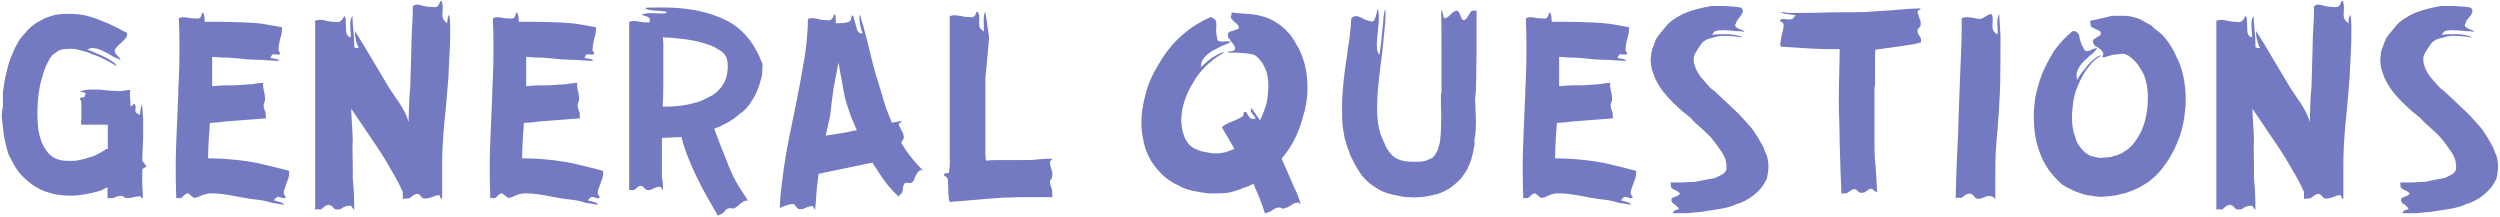 <?xml version="1.0" encoding="UTF-8"?> <svg xmlns="http://www.w3.org/2000/svg" width="1131" height="98" viewBox="0 0 1131 98" fill="none"> <path d="M64.37 83.71C64.543 86.31 64.63 88.303 64.63 89.69C64.37 89.69 64.11 89.517 63.85 89.17C63.676 88.91 63.416 88.78 63.07 88.78C62.376 88.78 60.99 89.04 58.91 89.56H56.83C56.483 89.387 56.136 89.17 55.79 88.91C55.53 88.737 55.27 88.65 55.01 88.65H54.36C53.753 88.65 53.146 88.78 52.54 89.04C52.02 89.3 51.63 89.473 51.37 89.56L48.64 89.69V84.75C48.12 84.923 47.556 85.183 46.95 85.53C46.343 85.877 45.78 86.137 45.26 86.31C44.48 86.483 43.526 86.743 42.4 87.09C41.36 87.35 40.103 87.61 38.63 87.87C36.203 88.303 33.863 88.52 31.61 88.52C29.183 88.52 26.713 88.26 24.2 87.74C23.42 87.48 22.25 87.133 20.69 86.7C19.216 86.18 17.916 85.573 16.79 84.88C15.23 84.1 13.366 82.713 11.2 80.72C10.16 79.767 9.206 78.727 8.34 77.6C7.56 76.473 7.04 75.737 6.78 75.39C5.046 72.183 4.05 70.277 3.79 69.67C3.53 68.977 3.01 66.983 2.23 63.69C1.796 61.697 1.406 58.88 1.06 55.24L0.8 52.51C0.8 51.037 0.973 49.65 1.32 48.35V41.72C1.84 37.647 2.36 34.787 2.88 33.14C3.486 29.847 4.44 26.813 5.74 24.04C6.433 22.22 7.17 20.747 7.95 19.62C8.47 18.32 9.51 16.89 11.07 15.33C12.196 13.857 13.496 12.557 14.97 11.43C15.75 10.737 16.703 10.13 17.83 9.61C18.956 9.003 19.736 8.57 20.17 8.31C22.423 7.443 24.2 6.88 25.5 6.62C27.32 6.36 29.14 6.23 30.96 6.23C34.6 6.23 37.85 6.663 40.71 7.53C42.79 8.137 45.65 9.22 49.29 10.78C50.676 11.387 53.363 12.73 57.35 14.81C57.436 14.897 57.48 15.2 57.48 15.72C57.48 16.24 57.306 16.717 56.96 17.15C56.613 17.583 56.223 18.017 55.79 18.45C55.443 18.797 54.966 19.23 54.36 19.75C53.753 20.27 53.32 20.703 53.06 21.05C52.886 21.31 52.67 21.57 52.41 21.83C52.236 22.003 52.106 22.177 52.02 22.35C51.933 22.437 51.89 22.697 51.89 23.13C51.89 23.39 52.063 23.823 52.41 24.43C53.363 25.383 53.97 26.033 54.23 26.38C54.403 26.553 54.49 26.813 54.49 27.16L53.32 26.51C52.366 26.25 50.763 25.427 48.51 24.04C46.603 23 45 22.307 43.7 21.96L41.88 21.7L40.97 21.83L39.41 22.35C40.363 22.697 41.62 23.217 43.18 23.91L46.17 25.21C50.503 27.29 52.67 28.85 52.67 29.89C49.636 27.983 46.646 26.423 43.7 25.21C43.006 24.95 42.27 24.69 41.49 24.43C40.796 24.083 40.06 23.78 39.28 23.52L34.73 22.35C34.21 22.177 33.56 22.09 32.78 22.09C32 22.09 31.523 22.09 31.35 22.09C30.136 22.09 29.313 22.133 28.88 22.22C28.1 22.307 27.32 22.523 26.54 22.87L24.72 24.17C23.94 24.69 23.376 25.253 23.03 25.86C22.683 26.207 22.38 26.683 22.12 27.29C21.86 27.81 21.643 28.2 21.47 28.46C20.603 30.107 19.823 32.187 19.13 34.7C18.436 36.867 17.873 39.51 17.44 42.63C17.266 43.93 17.136 45.447 17.05 47.18C16.963 48.913 16.92 50.127 16.92 50.82C16.92 53.593 17.05 56.15 17.31 58.49C17.743 61.09 18.393 63.343 19.26 65.25C20.126 67.07 21.166 68.587 22.38 69.8C23.766 71.1 25.24 71.923 26.8 72.27C27.926 72.617 29.443 72.79 31.35 72.79H33.17C35.423 72.617 37.633 72.14 39.8 71.36C41.013 71.1 42.183 70.71 43.31 70.19C44.436 69.583 45.39 69.063 46.17 68.63C46.95 68.11 47.556 67.72 47.99 67.46L48.77 67.33V56.41H36.81C36.723 56.237 36.68 55.847 36.68 55.24C36.68 54.547 36.723 54.113 36.81 53.94V47.18C36.81 46.4 36.766 45.88 36.68 45.62C36.593 45.447 36.463 45.317 36.29 45.23C36.203 45.057 36.16 44.883 36.16 44.71C36.16 44.623 36.246 44.493 36.42 44.32C36.593 44.147 36.766 44.06 36.94 44.06H37.59C37.85 44.06 38.023 44.017 38.11 43.93C38.283 43.757 38.413 43.453 38.5 43.02C38.586 42.5 38.673 42.153 38.76 41.98C38.326 41.98 37.85 41.893 37.33 41.72C36.81 41.46 36.42 41.287 36.16 41.2C36.593 41.2 37.113 41.113 37.72 40.94C38.413 40.767 39.02 40.637 39.54 40.55H44.74C45.52 40.55 46.473 40.637 47.6 40.81C48.726 40.897 49.68 40.983 50.46 41.07L53.97 41.2C54.75 41.2 55.313 41.157 55.66 41.07C56.266 40.983 56.83 40.897 57.35 40.81C57.956 40.723 58.563 40.68 59.17 40.68C58.91 40.68 58.78 41.2 58.78 42.24C58.78 43.367 58.823 44.277 58.91 44.97C58.996 45.663 59.04 46.14 59.04 46.4V48.09L59.82 47.83C59.993 47.657 60.123 47.483 60.21 47.31C60.296 47.05 60.426 46.92 60.6 46.92C60.686 46.92 60.86 47.05 61.12 47.31C61.293 47.83 61.38 48.177 61.38 48.35L61.25 49.91C61.25 50.083 61.25 50.213 61.25 50.3C61.336 50.387 61.38 50.473 61.38 50.56C61.553 50.907 61.856 51.21 62.29 51.47C62.723 51.643 63.07 51.817 63.33 51.99C63.33 50.863 63.46 49.823 63.72 48.87C63.98 47.83 64.153 47.18 64.24 46.92L64.76 53.55V61.48C64.76 62.867 64.673 65.033 64.5 67.98L64.37 72.27C64.37 72.79 64.413 73.05 64.5 73.05C64.933 73.31 65.236 73.657 65.41 74.09C65.496 74.263 65.626 74.48 65.8 74.74C65.973 75 66.19 75.13 66.45 75.13L64.37 76.56V83.71ZM126.015 76.04C128.442 76.647 130.045 77.08 130.825 77.34V77.86C130.825 79.073 130.652 80.157 130.305 81.11C130.132 81.63 129.915 82.193 129.655 82.8C129.395 83.407 129.135 84.143 128.875 85.01C128.788 85.27 128.658 85.617 128.485 86.05C128.398 86.483 128.355 86.917 128.355 87.35L128.485 88C128.572 88.173 128.702 88.347 128.875 88.52C129.135 88.78 129.265 88.997 129.265 89.17C129.265 89.343 129.092 89.473 128.745 89.56C128.658 89.647 128.485 89.69 128.225 89.69C127.965 89.69 127.532 89.56 126.925 89.3C126.405 89.127 125.972 89.04 125.625 89.04C125.278 89.213 124.932 89.473 124.585 89.82C124.325 90.167 124.065 90.427 123.805 90.6C124.325 90.773 124.975 90.947 125.755 91.12C126.622 91.38 127.272 91.597 127.705 91.77C128.138 92.03 128.355 92.333 128.355 92.68C127.748 92.507 126.838 92.333 125.625 92.16C124.065 91.987 122.895 91.77 122.115 91.51C121.075 91.163 119.818 90.86 118.345 90.6C116.958 90.427 115.962 90.297 115.355 90.21L112.365 89.82L106.515 88.78C104.522 88.347 102.702 88.043 101.055 87.87C99.408 87.61 97.675 87.48 95.855 87.48H94.685L93.385 87.74L92.345 88C91.825 88.173 91.262 88.39 90.655 88.65C90.135 88.997 89.745 89.17 89.485 89.17C88.705 89.43 88.272 89.56 88.185 89.56L87.405 89.3L85.195 87.48C84.588 87.48 83.982 87.74 83.375 88.26C82.768 88.867 82.378 89.257 82.205 89.43L81.425 89.69L80.385 89.56C80.038 89.56 79.822 89.603 79.735 89.69C79.562 83.45 79.475 78.77 79.475 75.65C79.475 73.05 79.562 69.237 79.735 64.21L80.645 42.63C80.645 41.157 80.732 38.86 80.905 35.74C81.078 31.233 81.165 27.853 81.165 25.6V18.45C81.165 16.37 81.078 12.99 80.905 8.31C81.512 7.963 82.292 7.79 83.245 7.79L84.415 7.92C84.848 8.007 85.325 8.093 85.845 8.18C86.365 8.267 86.928 8.31 87.535 8.31H88.055L89.485 8.44C90.005 8.44 90.438 8.18 90.785 7.66C90.958 7.487 91.088 7.14 91.175 6.62C91.348 6.013 91.522 5.71 91.695 5.71C91.955 5.71 92.128 5.97 92.215 6.49C92.475 7.097 92.605 8.223 92.605 9.87H100.015C102.268 9.87 105.735 9.957 110.415 10.13C114.315 10.303 117.132 10.52 118.865 10.78C123.978 11.647 126.882 12.167 127.575 12.34V12.99C127.575 14.03 127.445 15.07 127.185 16.11C127.012 16.717 126.838 17.323 126.665 17.93C126.578 18.537 126.448 19.187 126.275 19.88C126.102 21.093 126.015 21.83 126.015 22.09C126.015 22.61 126.058 22.957 126.145 23.13C126.232 23.303 126.362 23.477 126.535 23.65C126.708 23.823 126.795 23.997 126.795 24.17C126.795 24.257 126.665 24.387 126.405 24.56C126.318 24.647 126.058 24.69 125.625 24.69L123.675 24.56C123.242 24.647 122.938 24.907 122.765 25.34C122.592 25.773 122.462 26.077 122.375 26.25C122.895 26.337 123.458 26.423 124.065 26.51C124.758 26.597 125.278 26.727 125.625 26.9C125.972 26.987 126.188 27.203 126.275 27.55L120.945 27.29C119.645 27.117 117.738 27.03 115.225 27.03C114.618 26.943 113.665 26.9 112.365 26.9C111.672 26.813 109.982 26.64 107.295 26.38C104.695 26.12 102.095 25.99 99.495 25.99C97.935 25.817 96.765 25.73 95.985 25.73V38.99L97.805 38.86C99.365 38.687 101.012 38.6 102.745 38.6C104.565 38.6 105.735 38.6 106.255 38.6L114.185 38.08C115.398 37.82 117.132 37.603 119.385 37.43C119.125 37.43 118.995 37.777 118.995 38.47C118.995 39.163 119.125 40.03 119.385 41.07C119.645 42.11 119.775 42.76 119.775 43.02C119.862 43.367 119.905 43.93 119.905 44.71V45.36C119.818 45.707 119.688 46.097 119.515 46.53C119.342 46.877 119.255 47.267 119.255 47.7C119.255 48.307 119.385 48.957 119.645 49.65C119.905 50.343 120.078 50.777 120.165 50.95L120.295 53.55L101.575 54.98C100.188 55.24 97.978 55.457 94.945 55.63L94.815 57.97C94.382 62.997 94.165 67.547 94.165 71.62C95.985 71.62 98.542 71.707 101.835 71.88L104.825 72.14C107.078 72.313 109.288 72.573 111.455 72.92C114.575 73.353 117.825 74.003 121.205 74.87L126.015 76.04ZM202.241 10.65C202.501 8.137 202.761 6.88 203.021 6.88C203.454 6.88 203.671 9.263 203.671 14.03C203.671 18.623 203.454 24.387 203.021 31.32L202.891 34.7L201.721 48.61L200.941 56.28C200.334 63.387 200.031 69.323 200.031 74.09V89.95C199.597 89.95 199.294 89.647 199.121 89.04C199.034 88.52 198.817 88.26 198.471 88.26C198.124 88.26 197.691 88.347 197.171 88.52C196.131 88.867 195.264 89.17 194.571 89.43C193.877 89.69 193.184 89.82 192.491 89.82C191.884 89.82 191.494 89.777 191.321 89.69C191.061 89.517 190.714 89.17 190.281 88.65C189.934 88.217 189.587 87.913 189.241 87.74H188.721C188.114 87.74 187.464 88 186.771 88.52C186.077 89.04 185.557 89.43 185.211 89.69L182.221 89.95V86.83C180.921 83.883 179.187 80.59 177.021 76.95C174.941 73.223 172.904 69.887 170.911 66.94L158.951 49.26C158.864 50.04 158.994 52.987 159.341 58.1L159.601 63.04C159.514 64.167 159.471 65.727 159.471 67.72L159.601 76.17V80.98C160.034 84.793 160.251 89.387 160.251 94.76C159.991 94.76 159.687 94.457 159.341 93.85C159.081 93.33 158.777 93.07 158.431 93.07C157.391 93.07 156.394 93.287 155.441 93.72C154.574 94.24 154.097 94.543 154.011 94.63C153.751 94.717 153.231 94.76 152.451 94.76C151.931 94.76 151.627 94.717 151.541 94.63C151.281 94.457 150.934 94.11 150.501 93.59C150.067 93.157 149.677 92.897 149.331 92.81L148.811 92.68C148.204 92.68 147.511 92.94 146.731 93.46C146.037 94.067 145.604 94.457 145.431 94.63C145.344 94.717 145.127 94.76 144.781 94.76L143.351 94.63C143.177 94.63 143.047 94.673 142.961 94.76C142.874 94.847 142.744 94.89 142.571 94.89V9.35C143.351 9.09 144.087 8.96 144.781 8.96C145.561 8.96 146.644 9.133 148.031 9.48C148.377 9.567 148.811 9.653 149.331 9.74C149.851 9.827 150.414 9.87 151.021 9.87L152.711 10C153.404 10 153.967 9.74 154.401 9.22C154.747 8.96 155.051 8.57 155.311 8.05C155.571 7.53 155.744 7.27 155.831 7.27C155.917 7.27 156.091 7.573 156.351 8.18L156.611 14.55C156.784 15.157 156.957 15.633 157.131 15.98C157.391 16.24 157.651 16.457 157.911 16.63C158.257 16.717 158.517 16.803 158.691 16.89C158.777 16.11 158.734 15.113 158.561 13.9C158.474 12.687 158.431 11.69 158.431 10.91C158.431 9.263 158.777 8.05 159.471 7.27C159.471 9.35 159.601 11.43 159.861 13.51C159.947 14.203 160.034 15.243 160.121 16.63C160.207 18.017 160.251 19.23 160.251 20.27V21.31C160.424 21.483 160.727 21.613 161.161 21.7C161.681 21.7 162.071 21.743 162.331 21.83C161.117 19.317 160.511 16.76 160.511 14.16C160.164 13.12 165.191 21.397 175.591 38.99C175.764 39.337 176.761 40.853 178.581 43.54C180.227 45.793 181.527 47.83 182.481 49.65C183.521 51.383 184.301 53.247 184.821 55.24C184.994 47.267 185.254 42.023 185.601 39.51L186.121 21.05C186.121 19.317 186.207 16.717 186.381 13.25C186.641 9.697 186.771 6.187 186.771 2.72C187.031 2.633 187.291 2.503 187.551 2.33C187.897 2.157 188.244 2.07 188.591 2.07L190.281 2.33L190.671 2.46C192.231 2.893 193.617 3.11 194.831 3.11L196.521 3.24C197.301 3.24 197.907 2.98 198.341 2.46C198.514 2.2 198.687 1.81 198.861 1.29C199.121 0.683 199.337 0.38 199.511 0.38C199.771 0.38 199.944 0.64 200.031 1.16C200.204 2.027 200.291 2.72 200.291 3.24L200.161 6.23C200.161 7.097 200.204 7.66 200.291 7.92C200.464 8.613 200.811 9.177 201.331 9.61C201.851 10.043 202.154 10.39 202.241 10.65ZM268.076 76.04C270.502 76.647 272.106 77.08 272.886 77.34V77.86C272.886 79.073 272.712 80.157 272.366 81.11C272.192 81.63 271.976 82.193 271.716 82.8C271.456 83.407 271.196 84.143 270.936 85.01C270.849 85.27 270.719 85.617 270.546 86.05C270.459 86.483 270.416 86.917 270.416 87.35L270.546 88C270.632 88.173 270.762 88.347 270.936 88.52C271.196 88.78 271.326 88.997 271.326 89.17C271.326 89.343 271.152 89.473 270.806 89.56C270.719 89.647 270.546 89.69 270.286 89.69C270.026 89.69 269.592 89.56 268.986 89.3C268.466 89.127 268.032 89.04 267.686 89.04C267.339 89.213 266.992 89.473 266.646 89.82C266.386 90.167 266.126 90.427 265.866 90.6C266.386 90.773 267.036 90.947 267.816 91.12C268.682 91.38 269.332 91.597 269.766 91.77C270.199 92.03 270.416 92.333 270.416 92.68C269.809 92.507 268.899 92.333 267.686 92.16C266.126 91.987 264.956 91.77 264.176 91.51C263.136 91.163 261.879 90.86 260.406 90.6C259.019 90.427 258.022 90.297 257.416 90.21L254.426 89.82L248.576 88.78C246.582 88.347 244.762 88.043 243.116 87.87C241.469 87.61 239.736 87.48 237.916 87.48H236.746L235.446 87.74L234.406 88C233.886 88.173 233.322 88.39 232.716 88.65C232.196 88.997 231.806 89.17 231.546 89.17C230.766 89.43 230.332 89.56 230.246 89.56L229.466 89.3L227.256 87.48C226.649 87.48 226.042 87.74 225.436 88.26C224.829 88.867 224.439 89.257 224.266 89.43L223.486 89.69L222.446 89.56C222.099 89.56 221.882 89.603 221.796 89.69C221.622 83.45 221.536 78.77 221.536 75.65C221.536 73.05 221.622 69.237 221.796 64.21L222.706 42.63C222.706 41.157 222.792 38.86 222.966 35.74C223.139 31.233 223.226 27.853 223.226 25.6V18.45C223.226 16.37 223.139 12.99 222.966 8.31C223.572 7.963 224.352 7.79 225.306 7.79L226.476 7.92C226.909 8.007 227.386 8.093 227.906 8.18C228.426 8.267 228.989 8.31 229.596 8.31H230.116L231.546 8.44C232.066 8.44 232.499 8.18 232.846 7.66C233.019 7.487 233.149 7.14 233.236 6.62C233.409 6.013 233.582 5.71 233.756 5.71C234.016 5.71 234.189 5.97 234.276 6.49C234.536 7.097 234.666 8.223 234.666 9.87H242.076C244.329 9.87 247.796 9.957 252.476 10.13C256.376 10.303 259.192 10.52 260.926 10.78C266.039 11.647 268.942 12.167 269.636 12.34V12.99C269.636 14.03 269.506 15.07 269.246 16.11C269.072 16.717 268.899 17.323 268.726 17.93C268.639 18.537 268.509 19.187 268.336 19.88C268.162 21.093 268.076 21.83 268.076 22.09C268.076 22.61 268.119 22.957 268.206 23.13C268.292 23.303 268.422 23.477 268.596 23.65C268.769 23.823 268.856 23.997 268.856 24.17C268.856 24.257 268.726 24.387 268.466 24.56C268.379 24.647 268.119 24.69 267.686 24.69L265.736 24.56C265.302 24.647 264.999 24.907 264.826 25.34C264.652 25.773 264.522 26.077 264.436 26.25C264.956 26.337 265.519 26.423 266.126 26.51C266.819 26.597 267.339 26.727 267.686 26.9C268.032 26.987 268.249 27.203 268.336 27.55L263.006 27.29C261.706 27.117 259.799 27.03 257.286 27.03C256.679 26.943 255.726 26.9 254.426 26.9C253.732 26.813 252.042 26.64 249.356 26.38C246.756 26.12 244.156 25.99 241.556 25.99C239.996 25.817 238.826 25.73 238.046 25.73V38.99L239.866 38.86C241.426 38.687 243.072 38.6 244.806 38.6C246.626 38.6 247.796 38.6 248.316 38.6L256.246 38.08C257.459 37.82 259.192 37.603 261.446 37.43C261.186 37.43 261.056 37.777 261.056 38.47C261.056 39.163 261.186 40.03 261.446 41.07C261.706 42.11 261.836 42.76 261.836 43.02C261.922 43.367 261.966 43.93 261.966 44.71V45.36C261.879 45.707 261.749 46.097 261.576 46.53C261.402 46.877 261.316 47.267 261.316 47.7C261.316 48.307 261.446 48.957 261.706 49.65C261.966 50.343 262.139 50.777 262.226 50.95L262.356 53.55L243.636 54.98C242.249 55.24 240.039 55.457 237.006 55.63L236.876 57.97C236.442 62.997 236.226 67.547 236.226 71.62C238.046 71.62 240.602 71.707 243.896 71.88L246.886 72.14C249.139 72.313 251.349 72.573 253.516 72.92C256.636 73.353 259.886 74.003 263.266 74.87L268.076 76.04ZM299.061 6.1C300.795 6.1 301.661 5.883 301.661 5.45C301.661 5.277 300.578 5.103 298.411 4.93C294.251 4.757 292.085 4.323 291.911 3.63C291.911 3.457 294.511 3.37 299.711 3.37C310.978 3.37 320.425 5.233 328.051 8.96C335.765 12.687 341.398 19.36 344.951 28.98V30.28C344.951 31.06 344.865 32.403 344.691 34.31L343.781 37.56L343.651 38.08C342.698 41.027 341.485 43.583 340.011 45.75C338.625 48.177 336.805 50.127 334.551 51.6C332.558 53.42 330.305 54.937 327.791 56.15C326.405 56.93 324.845 57.623 323.111 58.23C324.151 61.09 325.061 63.517 325.841 65.51L327.791 70.32L329.871 75.65C330.131 76.257 330.738 77.6 331.691 79.68C332.645 81.673 333.641 83.45 334.681 85.01L338.711 91.25C338.451 90.903 338.148 90.73 337.801 90.73C336.761 90.73 335.375 91.597 333.641 93.33C332.775 93.937 332.125 94.283 331.691 94.37C331.431 94.37 331.128 94.327 330.781 94.24C330.521 94.153 330.305 94.11 330.131 94.11L329.741 94.24C329.048 94.413 328.485 94.76 328.051 95.28C327.618 95.8 327.271 96.19 327.011 96.45C326.665 96.71 326.275 96.883 325.841 96.97C325.495 97.143 325.148 97.36 324.801 97.62C322.461 93.633 320.078 89.43 317.651 85.01C315.485 80.85 313.665 76.993 312.191 73.44C310.718 70.06 309.548 66.723 308.681 63.43L308.291 62L299.451 62.39V79.94C299.798 81.76 299.971 83.753 299.971 85.92C299.711 85.833 299.495 85.573 299.321 85.14C299.148 84.707 298.888 84.49 298.541 84.49C297.415 84.49 296.115 84.923 294.641 85.79C293.775 85.963 293.298 86.05 293.211 86.05C293.125 86.05 292.821 85.963 292.301 85.79C292.041 85.617 291.738 85.357 291.391 85.01C291.045 84.577 290.741 84.317 290.481 84.23L289.831 84.1C289.311 84.1 288.791 84.36 288.271 84.88C287.751 85.313 287.361 85.617 287.101 85.79L286.191 86.05L285.021 85.92C284.761 85.92 284.631 85.963 284.631 86.05V9.87C285.325 9.61 285.975 9.48 286.581 9.48C287.275 9.48 288.228 9.61 289.441 9.87C290.655 10.043 291.521 10.13 292.041 10.13H292.691C293.558 10.13 293.991 10.043 293.991 9.87V8.83C293.991 8.397 293.688 8.007 293.081 7.66C292.821 7.487 292.301 7.313 291.521 7.14C290.828 6.967 290.481 6.793 290.481 6.62C290.481 6.447 290.871 6.317 291.651 6.23C292.171 6.057 292.908 5.97 293.861 5.97C294.901 5.97 295.595 5.97 295.941 5.97C296.375 6.057 297.111 6.1 298.151 6.1H299.061ZM329.221 29.63C329.221 28.503 329.091 27.507 328.831 26.64C328.571 25.687 328.095 24.863 327.401 24.17C326.795 23.477 325.885 22.827 324.671 22.22C323.631 21.44 322.288 20.79 320.641 20.27C318.908 19.663 317.348 19.187 315.961 18.84C312.581 18.06 309.028 17.54 305.301 17.28C304.435 17.107 303.438 17.02 302.311 17.02C301.271 16.933 300.448 16.89 299.841 16.89L300.101 19.36V37.3C300.101 39.9 300.015 43.54 299.841 48.22H301.531C304.045 48.22 306.731 48.003 309.591 47.57C311.411 47.31 313.751 46.747 316.611 45.88C317.998 45.273 319.948 44.32 322.461 43.02C325.321 41.027 327.271 38.6 328.311 35.74L328.571 34.96L328.701 34.31L328.831 33.92C328.831 33.573 328.875 33.357 328.961 33.27C329.135 32.057 329.221 31.233 329.221 30.8V29.63ZM410.5 68.89C412.493 71.663 414.92 74.48 417.78 77.34C417.433 77.08 417.13 76.95 416.87 76.95C416.523 76.95 416.306 76.993 416.22 77.08C415.96 77.167 415.57 77.513 415.05 78.12C414.443 79.16 414.096 79.81 414.01 80.07C413.75 80.417 413.62 80.807 413.62 81.24C413.533 81.327 413.316 81.63 412.97 82.15C412.71 82.583 412.233 82.8 411.54 82.8L410.11 82.67C409.763 82.67 409.546 82.713 409.46 82.8C409.026 83.233 408.723 83.797 408.55 84.49C408.376 85.703 408.29 86.44 408.29 86.7C408.116 87.22 407.77 87.653 407.25 88C407.163 88.087 406.946 88.39 406.6 88.91C403.306 86.05 400.316 82.453 397.63 78.12L394.64 73.57L370.33 78.64L369.94 81.76C369.68 83.667 369.506 85.357 369.42 86.83C369.333 88.217 369.246 89.387 369.16 90.34L368.77 94.89C368.51 94.717 368.293 94.37 368.12 93.85C367.946 93.417 367.686 93.2 367.34 93.2L366.43 93.33C365.65 93.59 365 93.807 364.48 93.98C363.96 94.24 363.57 94.413 363.31 94.5C363.136 94.587 362.703 94.63 362.01 94.63C361.663 94.63 361.316 94.543 360.97 94.37C360.623 94.11 360.276 93.72 359.93 93.2C359.67 92.767 359.453 92.507 359.28 92.42L358.63 92.29C357.936 92.29 356.81 92.55 355.25 93.07C353.776 93.59 352.953 93.98 352.78 94.24C352.866 90.253 353.3 85.573 354.08 80.2L354.47 77.08C355.076 72.833 355.64 69.367 356.16 66.68C356.68 63.733 357.546 59.4 358.76 53.68L360.71 44.06L360.97 42.5C361.316 40.68 361.62 39.163 361.88 37.95L363.96 26.25C364.913 20.097 365.433 14.203 365.52 8.57C366.213 8.31 366.863 8.18 367.47 8.18C367.556 8.18 368.206 8.267 369.42 8.44C370.98 8.873 372.236 9.09 373.19 9.09L374.88 9.22C375.4 9.22 375.876 9.003 376.31 8.57C376.57 8.397 376.786 8.007 376.96 7.4C377.22 6.793 377.393 6.49 377.48 6.49C377.74 6.49 377.913 6.75 378 7.27C378.086 7.963 378.13 9.047 378.13 10.52L381.9 10.39C382.246 10.303 382.636 10.217 383.07 10.13C383.503 10.043 383.85 9.957 384.11 9.87C384.456 9.697 384.716 9.393 384.89 8.96C384.976 8.787 385.063 8.44 385.15 7.92C385.236 7.313 385.366 7.01 385.54 7.01C385.886 7.01 386.103 7.27 386.19 7.79L387.75 13.51C388.096 14.29 388.53 14.767 389.05 14.94C389.656 15.113 390.046 15.243 390.22 15.33C390.046 14.723 389.743 13.64 389.31 12.08C388.963 10.433 388.79 9.09 388.79 8.05C388.79 7.703 388.876 7.183 389.05 6.49C389.483 8.397 390.003 10.217 390.61 11.95L392.17 17.93C394.163 26.337 395.723 32.273 396.85 35.74L399.58 44.71C400.273 47.31 401.053 49.607 401.92 51.6L403.48 55.5L407.9 54.72C407.726 55.153 407.466 55.457 407.12 55.63C406.773 55.803 406.6 56.02 406.6 56.28C406.773 56.887 406.946 57.277 407.12 57.45C407.38 57.97 407.64 58.533 407.9 59.14C408.246 59.747 408.463 60.093 408.55 60.18C408.55 60.18 408.636 60.613 408.81 61.48C408.983 62 408.983 62.347 408.81 62.52C408.81 62.78 408.636 63.127 408.29 63.56C407.943 63.993 407.77 64.297 407.77 64.47L407.9 64.86C408.42 65.813 409.286 67.157 410.5 68.89ZM376.83 60.83C378.216 60.657 380.383 60.31 383.33 59.79C384.283 59.53 385.713 59.227 387.62 58.88L385.15 53.16C383.763 49.173 382.94 46.703 382.68 45.75C382.246 44.363 381.553 40.897 380.6 35.35C380.426 34.223 380.21 33.053 379.95 31.84C379.776 30.627 379.56 29.457 379.3 28.33L377.09 40.03C377.003 40.377 376.743 42.327 376.31 45.88C375.963 49.52 375.616 52.077 375.27 53.55L373.58 61.35L376.83 60.83ZM461.656 89.17C460.356 89.17 459.359 89.213 458.666 89.3C455.719 89.3 452.729 89.43 449.696 89.69L429.676 91.38C429.242 90.34 429.026 88.563 429.026 86.05C429.026 84.837 428.982 83.927 428.896 83.32V82.41C428.896 81.283 428.679 80.547 428.246 80.2C428.072 80.027 427.812 79.853 427.466 79.68C427.119 79.42 426.946 79.203 426.946 79.03C426.946 78.857 427.076 78.727 427.336 78.64C427.769 78.38 428.419 78.25 429.286 78.25L429.676 74.87V7.27C430.456 7.01 431.192 6.88 431.886 6.88C432.059 6.88 433.056 7.01 434.876 7.27C435.829 7.53 436.782 7.66 437.736 7.66L439.556 7.79C440.162 7.79 440.682 7.53 441.116 7.01C441.289 6.75 441.419 6.403 441.506 5.97C441.679 5.537 441.852 5.32 442.026 5.32C442.286 5.32 442.502 5.537 442.676 5.97C442.936 6.49 443.066 7.14 443.066 7.92L442.936 10.65L443.066 11.95C443.239 12.557 443.542 13.033 443.976 13.38C444.496 13.727 444.886 14.03 445.146 14.29L445.016 9.22C445.016 7.227 445.276 5.927 445.796 5.32L447.486 17.02L445.796 35.35V66.55V69.02C445.796 70.667 445.882 71.88 446.056 72.66C447.529 72.487 449.739 72.4 452.686 72.4H457.106H462.826C465.339 72.4 467.159 72.357 468.286 72.27L468.936 72.14C471.449 71.88 473.832 71.75 476.086 71.75C475.999 72.097 475.782 72.357 475.436 72.53C475.176 72.703 475.046 73.007 475.046 73.44C475.046 74.133 475.176 74.957 475.436 75.91C475.696 76.777 475.869 77.34 475.956 77.6L476.086 78.77L475.956 80.2C475.956 80.373 475.782 80.677 475.436 81.11C475.176 81.457 475.046 81.803 475.046 82.15V82.67C475.046 83.19 475.349 84.273 475.956 85.92L476.086 89.17H461.656ZM553.926 23.78C553.146 24.127 552.193 24.69 551.066 25.47C549.94 26.163 549.03 26.813 548.336 27.42C545.39 29.76 542.876 32.49 540.796 35.61L540.016 37.04C538.63 39.12 537.503 41.287 536.636 43.54C535.51 46.4 534.816 49.173 534.556 51.86C534.47 52.467 534.426 53.333 534.426 54.46C534.426 56.02 534.643 57.753 535.076 59.66C535.25 60.093 535.423 60.613 535.596 61.22C535.77 61.827 535.943 62.303 536.116 62.65C536.29 62.997 536.55 63.43 536.896 63.95C537.243 64.383 537.503 64.773 537.676 65.12C538.37 65.813 539.15 66.463 540.016 67.07L543.266 68.37L547.166 69.15L549.246 69.41H551.196C552.583 69.237 553.796 69.02 554.836 68.76L558.476 67.33C556.656 64.297 555.53 62.347 555.096 61.48C554.316 60.267 553.536 58.967 552.756 57.58C553.536 56.8 554.966 55.977 557.046 55.11C558.433 54.59 559.43 54.157 560.036 53.81C560.123 53.723 560.47 53.55 561.076 53.29C561.77 53.03 562.246 52.64 562.506 52.12C562.593 51.86 562.636 51.557 562.636 51.21C562.723 50.777 562.853 50.56 563.026 50.56C563.286 50.56 563.46 50.603 563.546 50.69C563.893 50.863 564.24 51.34 564.586 52.12C565.02 52.813 565.366 53.247 565.626 53.42C565.973 53.68 566.32 53.81 566.666 53.81C566.926 53.81 567.403 53.723 568.096 53.55C567.75 52.943 567.316 52.38 566.796 51.86C566.363 51.253 566.06 50.733 565.886 50.3C565.8 49.867 565.886 49.39 566.146 48.87L570.046 54.46C571.346 51.687 572.343 49.043 573.036 46.53C573.556 43.67 573.816 40.897 573.816 38.21C573.73 35.263 573.21 32.75 572.256 30.67C571.65 29.63 571.26 28.893 571.086 28.46L570.306 27.55L569.526 26.51L568.226 25.34C568.053 25.167 567.663 24.95 567.056 24.69L565.106 24.3C563.893 24.127 562.896 24.04 562.116 24.04C561.163 23.867 558.91 23.78 555.356 23.78C555.53 23.433 555.876 23.26 556.396 23.26C556.916 23.173 557.263 23.13 557.436 23.13C557.523 23.13 557.653 23.087 557.826 23C558.086 22.913 558.26 22.827 558.346 22.74C558.606 22.567 558.736 22.307 558.736 21.96L558.476 20.79C557.956 19.923 557.393 19.187 556.786 18.58C556.613 18.06 556.396 17.713 556.136 17.54C555.876 17.367 555.746 17.28 555.746 17.28L555.486 15.59C555.486 15.157 555.746 14.767 556.266 14.42C556.44 14.247 556.7 14.16 557.046 14.16C557.48 14.073 557.913 13.943 558.346 13.77C559.473 13.337 560.123 13.077 560.296 12.99C560.383 12.903 560.426 12.687 560.426 12.34C560.426 11.907 560.123 11.387 559.516 10.78C558.39 10 557.61 9.22 557.176 8.44C556.916 8.267 556.786 8.05 556.786 7.79L557.046 6.88C557.133 6.793 557.176 6.577 557.176 6.23C557.176 5.883 557.133 5.667 557.046 5.58C557.306 5.667 558.303 5.797 560.036 5.97C560.643 5.97 561.726 6.057 563.286 6.23C564.673 6.23 566.103 6.36 567.576 6.62C568.356 6.707 569.223 6.88 570.176 7.14C571.216 7.4 571.996 7.617 572.516 7.79C574.51 8.483 576.243 9.35 577.716 10.39C579.363 11.43 580.836 12.643 582.136 14.03C582.916 14.81 583.436 15.373 583.696 15.72C584.476 16.76 584.996 17.54 585.256 18.06C585.69 18.667 586.123 19.403 586.556 20.27C587.076 21.05 587.466 21.7 587.726 22.22C589.2 25.34 590.196 28.33 590.716 31.19C591.236 33.617 591.496 36.65 591.496 40.29C591.496 42.977 591.15 45.923 590.456 49.13L590.326 49.78C589.46 53.073 588.723 55.543 588.116 57.19C586.47 61.957 584.13 66.29 581.096 70.19C580.403 71.057 579.97 71.577 579.796 71.75L580.836 74.22C581.53 75.607 582.483 77.773 583.696 80.72C584.13 81.587 584.693 82.887 585.386 84.62C586.773 87.22 587.77 89.82 588.376 92.42C588.203 92.42 588.03 92.29 587.856 92.03C587.683 91.77 587.466 91.64 587.206 91.64C586.86 91.64 586.513 91.683 586.166 91.77C585.906 91.857 585.646 91.943 585.386 92.03L582.656 93.72C582.31 93.807 581.92 93.937 581.486 94.11C581.053 94.283 580.663 94.37 580.316 94.37C580.143 94.283 579.84 94.153 579.406 93.98C578.973 93.893 578.626 93.85 578.366 93.85C577.673 93.937 576.98 94.197 576.286 94.63C575.593 95.15 575.073 95.497 574.726 95.67C574.466 95.843 574.076 95.973 573.556 96.06C573.036 96.233 572.603 96.407 572.256 96.58C570.956 92.333 569.44 88.39 567.706 84.75C567.62 84.23 567.403 83.71 567.056 83.19C566.363 83.45 565.713 83.753 565.106 84.1C564.5 84.36 563.893 84.577 563.286 84.75C560.34 85.963 557.696 86.787 555.356 87.22C553.276 87.393 551.846 87.48 551.066 87.48H547.296C545.563 87.393 542.963 87.003 539.496 86.31C536.983 85.703 534.903 84.923 533.256 83.97C531.003 82.93 528.966 81.673 527.146 80.2C525.326 78.64 523.68 76.863 522.206 74.87C520.646 72.79 519.476 70.667 518.696 68.5C518.09 67.2 517.526 65.077 517.006 62.13C516.573 60.05 516.356 57.84 516.356 55.5C516.356 51.773 516.92 47.743 518.046 43.41C519 39.423 520.386 35.783 522.206 32.49C524.633 28.07 526.756 24.733 528.576 22.48C530.916 19.447 533.733 16.63 537.026 14.03C540.146 11.603 543.656 9.523 547.556 7.79H548.076C549.03 8.223 549.68 8.743 550.026 9.35C550.2 9.87 550.286 10.563 550.286 11.43L550.156 14.42L550.416 16.11L550.676 17.8C550.85 18.147 551.066 18.407 551.326 18.58C551.586 18.667 552.063 18.753 552.756 18.84L554.576 18.71H556.136C556.483 18.71 556.656 18.84 556.656 19.1L555.356 19.75L552.756 20.79L550.026 22.22C548.12 23.087 546.516 24.213 545.216 25.6C544.176 26.9 543.613 27.853 543.526 28.46L543.266 30.41C544.48 29.283 545.65 28.243 546.776 27.29C547.73 26.51 548.856 25.773 550.156 25.08C551.023 24.56 551.673 24.213 552.106 24.04C552.973 23.693 553.58 23.607 553.926 23.78ZM611.578 8.05C612.098 7.53 612.705 7.27 613.398 7.27C613.918 7.27 614.568 7.443 615.348 7.79C615.868 7.963 616.475 8.267 617.168 8.7C617.862 9.047 618.512 9.263 619.118 9.35C619.292 9.35 619.508 9.437 619.768 9.61C620.028 9.697 620.288 9.74 620.548 9.74C621.328 9.74 621.848 9.22 622.108 8.18C622.542 7.227 622.845 6.057 623.018 4.67C623.105 4.323 623.235 4.15 623.408 4.15L623.668 5.84C623.755 6.1 623.798 6.75 623.798 7.79C623.798 8.917 623.755 9.913 623.668 10.78C623.582 11.56 623.495 12.253 623.408 12.86C623.408 13.64 623.322 14.723 623.148 16.11C622.975 17.843 622.888 18.97 622.888 19.49V20.27C622.888 21.743 623.018 22.827 623.278 23.52C623.625 24.127 623.885 24.603 624.058 24.95C624.752 20.357 625.315 15.33 625.748 9.87C625.835 8.31 625.965 7.053 626.138 6.1C626.312 5.06 626.528 4.453 626.788 4.28C626.788 4.8 626.788 5.84 626.788 7.4C626.788 8.873 626.702 10.26 626.528 11.56L625.878 18.19C625.532 22.09 625.012 26.51 624.318 31.45L623.278 41.2C623.105 44.493 623.018 46.877 623.018 48.35V50.69C623.192 54.677 623.582 57.493 624.188 59.14L624.318 59.92L624.578 60.7L625.488 62.91C625.662 63.257 626.225 64.557 627.178 66.81C627.525 67.243 627.872 67.763 628.218 68.37C628.565 68.89 628.912 69.28 629.258 69.54C629.518 69.973 629.865 70.363 630.298 70.71C630.732 71.057 631.035 71.273 631.208 71.36C631.728 71.62 632.248 71.88 632.768 72.14C633.375 72.313 633.895 72.487 634.328 72.66C634.848 72.833 636.105 73.007 638.098 73.18H642.258C643.818 73.007 644.988 72.747 645.768 72.4L648.108 71.36C648.888 70.58 649.408 69.887 649.668 69.28C650.188 68.5 650.578 67.547 650.838 66.42C651.272 65.207 651.532 63.863 651.618 62.39C651.878 60.397 652.008 57.32 652.008 53.16C652.008 50.907 651.965 49.217 651.878 48.09V42.76L652.138 41.46V24.56C652.138 16.24 652.095 9.87 652.008 5.45V4.54C652.442 5.06 652.745 5.84 652.918 6.88C653.092 7.833 653.308 8.31 653.568 8.31C654.175 8.31 654.955 7.833 655.908 6.88C656.948 5.84 657.555 5.32 657.728 5.32C658.335 4.973 658.768 4.8 659.028 4.8C659.288 4.8 659.548 4.973 659.808 5.32C660.068 5.493 660.372 6.1 660.718 7.14C661.065 8.18 661.412 8.787 661.758 8.96C661.845 9.047 662.018 9.09 662.278 9.09C662.625 9.09 662.972 8.873 663.318 8.44C663.752 7.92 664.098 7.4 664.358 6.88C664.705 6.273 665.052 5.753 665.398 5.32C665.658 4.973 665.962 4.8 666.308 4.8L667.218 4.93C667.478 4.93 667.738 4.8 667.998 4.54V18.06C667.998 24.127 667.955 28.677 667.868 31.71C667.868 34.83 667.825 37.083 667.738 38.47V40.29L667.348 45.1L667.738 55.11L667.608 58.62C667.608 59.747 667.478 60.96 667.218 62.26C667.218 62.347 667.175 62.433 667.088 62.52C667.088 62.607 667.088 62.78 667.088 63.04V65.38C666.828 67.2 666.308 69.54 665.528 72.4C665.355 72.92 665.095 73.57 664.748 74.35C664.402 75.043 664.142 75.693 663.968 76.3C663.188 77.6 662.408 78.77 661.628 79.81C661.108 80.59 660.458 81.327 659.678 82.02C658.985 82.627 658.552 83.017 658.378 83.19C656.905 84.49 655.692 85.357 654.738 85.79C653.785 86.397 652.485 87.003 650.838 87.61C648.845 88.13 647.545 88.433 646.938 88.52C644.858 89.04 642.388 89.3 639.528 89.3H638.618L637.838 89.17H636.018C634.632 88.997 633.418 88.78 632.378 88.52C629.692 88.087 627.178 87.35 624.838 86.31C622.585 85.097 620.678 83.84 619.118 82.54C617.298 80.893 615.825 79.16 614.698 77.34C613.832 76.04 612.878 74.307 611.838 72.14C611.405 71.447 611.015 70.623 610.668 69.67C610.322 68.63 610.062 67.85 609.888 67.33L609.498 66.55L609.368 65.77L609.108 65.38L608.978 64.6C608.545 63.473 608.285 62.52 608.198 61.74C607.592 58.707 607.288 56.54 607.288 55.24C607.202 54.46 607.158 53.247 607.158 51.6V45.75C607.332 42.37 607.592 39.077 607.938 35.87C608.285 32.577 608.718 29.37 609.238 26.25C609.758 22.263 610.192 19.23 610.538 17.15C610.885 14.203 611.145 11.3 611.318 8.44L611.578 8.05ZM735.39 76.04C737.817 76.647 739.42 77.08 740.2 77.34V77.86C740.2 79.073 740.027 80.157 739.68 81.11C739.507 81.63 739.29 82.193 739.03 82.8C738.77 83.407 738.51 84.143 738.25 85.01C738.163 85.27 738.033 85.617 737.86 86.05C737.773 86.483 737.73 86.917 737.73 87.35L737.86 88C737.947 88.173 738.077 88.347 738.25 88.52C738.51 88.78 738.64 88.997 738.64 89.17C738.64 89.343 738.467 89.473 738.12 89.56C738.033 89.647 737.86 89.69 737.6 89.69C737.34 89.69 736.907 89.56 736.3 89.3C735.78 89.127 735.347 89.04 735 89.04C734.653 89.213 734.307 89.473 733.96 89.82C733.7 90.167 733.44 90.427 733.18 90.6C733.7 90.773 734.35 90.947 735.13 91.12C735.997 91.38 736.647 91.597 737.08 91.77C737.513 92.03 737.73 92.333 737.73 92.68C737.123 92.507 736.213 92.333 735 92.16C733.44 91.987 732.27 91.77 731.49 91.51C730.45 91.163 729.193 90.86 727.72 90.6C726.333 90.427 725.337 90.297 724.73 90.21L721.74 89.82L715.89 88.78C713.897 88.347 712.077 88.043 710.43 87.87C708.783 87.61 707.05 87.48 705.23 87.48H704.06L702.76 87.74L701.72 88C701.2 88.173 700.637 88.39 700.03 88.65C699.51 88.997 699.12 89.17 698.86 89.17C698.08 89.43 697.647 89.56 697.56 89.56L696.78 89.3L694.57 87.48C693.963 87.48 693.357 87.74 692.75 88.26C692.143 88.867 691.753 89.257 691.58 89.43L690.8 89.69L689.76 89.56C689.413 89.56 689.197 89.603 689.11 89.69C688.937 83.45 688.85 78.77 688.85 75.65C688.85 73.05 688.937 69.237 689.11 64.21L690.02 42.63C690.02 41.157 690.107 38.86 690.28 35.74C690.453 31.233 690.54 27.853 690.54 25.6V18.45C690.54 16.37 690.453 12.99 690.28 8.31C690.887 7.963 691.667 7.79 692.62 7.79L693.79 7.92C694.223 8.007 694.7 8.093 695.22 8.18C695.74 8.267 696.303 8.31 696.91 8.31H697.43L698.86 8.44C699.38 8.44 699.813 8.18 700.16 7.66C700.333 7.487 700.463 7.14 700.55 6.62C700.723 6.013 700.897 5.71 701.07 5.71C701.33 5.71 701.503 5.97 701.59 6.49C701.85 7.097 701.98 8.223 701.98 9.87H709.39C711.643 9.87 715.11 9.957 719.79 10.13C723.69 10.303 726.507 10.52 728.24 10.78C733.353 11.647 736.257 12.167 736.95 12.34V12.99C736.95 14.03 736.82 15.07 736.56 16.11C736.387 16.717 736.213 17.323 736.04 17.93C735.953 18.537 735.823 19.187 735.65 19.88C735.477 21.093 735.39 21.83 735.39 22.09C735.39 22.61 735.433 22.957 735.52 23.13C735.607 23.303 735.737 23.477 735.91 23.65C736.083 23.823 736.17 23.997 736.17 24.17C736.17 24.257 736.04 24.387 735.78 24.56C735.693 24.647 735.433 24.69 735 24.69L733.05 24.56C732.617 24.647 732.313 24.907 732.14 25.34C731.967 25.773 731.837 26.077 731.75 26.25C732.27 26.337 732.833 26.423 733.44 26.51C734.133 26.597 734.653 26.727 735 26.9C735.347 26.987 735.563 27.203 735.65 27.55L730.32 27.29C729.02 27.117 727.113 27.03 724.6 27.03C723.993 26.943 723.04 26.9 721.74 26.9C721.047 26.813 719.357 26.64 716.67 26.38C714.07 26.12 711.47 25.99 708.87 25.99C707.31 25.817 706.14 25.73 705.36 25.73V38.99L707.18 38.86C708.74 38.687 710.387 38.6 712.12 38.6C713.94 38.6 715.11 38.6 715.63 38.6L723.56 38.08C724.773 37.82 726.507 37.603 728.76 37.43C728.5 37.43 728.37 37.777 728.37 38.47C728.37 39.163 728.5 40.03 728.76 41.07C729.02 42.11 729.15 42.76 729.15 43.02C729.237 43.367 729.28 43.93 729.28 44.71V45.36C729.193 45.707 729.063 46.097 728.89 46.53C728.717 46.877 728.63 47.267 728.63 47.7C728.63 48.307 728.76 48.957 729.02 49.65C729.28 50.343 729.453 50.777 729.54 50.95L729.67 53.55L710.95 54.98C709.563 55.24 707.353 55.457 704.32 55.63L704.19 57.97C703.757 62.997 703.54 67.547 703.54 71.62C705.36 71.62 707.917 71.707 711.21 71.88L714.2 72.14C716.453 72.313 718.663 72.573 720.83 72.92C723.95 73.353 727.2 74.003 730.58 74.87L735.39 76.04ZM787.826 3.63C788.259 3.977 788.476 4.54 788.476 5.32C788.302 5.84 788.042 6.36 787.696 6.88L786.526 8.44C786.439 8.613 786.266 8.83 786.006 9.09C785.746 9.263 785.616 9.523 785.616 9.87L784.966 11.3C784.966 11.993 785.399 12.47 786.266 12.73C786.612 12.99 787.002 13.207 787.436 13.38C787.956 13.467 788.389 13.64 788.736 13.9C789.082 14.16 789.256 14.333 789.256 14.42L787.566 14.16C786.612 14.16 785.659 14.117 784.706 14.03C783.839 13.943 783.016 13.857 782.236 13.77L779.506 13.64L777.166 13.77C776.559 13.857 776.126 13.987 775.866 14.16C775.606 14.333 775.346 14.593 775.086 14.94C774.999 15.2 774.782 15.503 774.436 15.85C774.869 15.677 775.432 15.59 776.126 15.59C776.819 15.503 777.382 15.46 777.816 15.46H780.936C783.362 15.46 785.572 15.807 787.566 16.5L788.086 17.02C785.919 16.5 783.362 16.24 780.416 16.24H778.596C777.209 16.413 776.039 16.673 775.086 17.02C774.392 17.107 773.352 17.41 771.966 17.93L770.276 19.1C769.756 19.707 769.019 20.747 768.066 22.22C767.112 23.693 766.549 24.777 766.376 25.47C766.289 25.643 766.246 26.12 766.246 26.9C766.246 28.113 766.419 29.067 766.766 29.76C767.026 30.887 767.806 32.447 769.106 34.44C771.012 36.693 772.616 38.513 773.916 39.9C774.956 40.593 775.996 41.46 777.036 42.5L781.066 46.27L786.786 51.73L789.646 54.85C791.552 56.93 792.679 58.23 793.026 58.75C794.586 61.003 796.146 63.56 797.706 66.42C798.399 68.327 798.962 69.713 799.396 70.58C799.829 72.313 800.046 73.873 800.046 75.26C800.046 76.647 799.829 78.423 799.396 80.59L799.266 80.98C799.006 81.413 798.616 82.107 798.096 83.06C797.576 84.013 797.012 84.793 796.406 85.4C795.019 86.96 793.546 88.26 791.986 89.3C791.639 89.647 791.379 89.82 791.206 89.82C791.032 89.907 790.902 89.993 790.816 90.08C790.729 90.167 790.599 90.21 790.426 90.21C789.819 90.643 789.386 90.903 789.126 90.99C787.739 91.683 786.699 92.073 786.006 92.16C784.012 93.2 781.412 93.98 778.206 94.5C778.206 94.5 775.736 94.89 770.796 95.67C769.929 95.843 769.192 95.93 768.586 95.93C767.979 96.017 767.459 96.06 767.026 96.06L763.386 96.45H756.886C756.886 95.757 757.319 95.28 758.186 95.02C759.139 94.847 759.572 94.587 759.486 94.24C759.399 94.067 759.139 93.807 758.706 93.46C758.359 93.113 758.056 92.81 757.796 92.55C757.016 92.203 756.626 91.9 756.626 91.64C756.279 91.207 756.106 90.817 756.106 90.47C756.106 90.123 756.236 89.82 756.496 89.56L758.316 88.78C758.576 88.78 758.922 88.607 759.356 88.26L760.006 87.74C760.006 87.393 759.572 86.96 758.706 86.44C758.359 86.267 757.926 86.05 757.406 85.79C756.886 85.53 756.496 85.27 756.236 85.01C755.976 84.75 755.846 84.317 755.846 83.71L755.976 83.32C755.976 83.06 755.802 82.8 755.456 82.54H761.176C763.776 82.367 765.639 82.28 766.766 82.28C770.666 81.5 772.442 81.153 772.096 81.24C772.702 81.067 773.439 80.937 774.306 80.85C775.259 80.677 775.952 80.503 776.386 80.33L779.636 78.64L780.546 77.6C780.892 77.253 781.066 76.603 781.066 75.65V75C781.066 74.827 780.979 74.133 780.806 72.92C780.459 71.273 779.462 69.367 777.816 67.2C776.169 64.773 774.522 62.693 772.876 60.96L769.496 57.84C768.976 57.32 768.109 56.54 766.896 55.5C765.769 54.46 765.162 53.81 765.076 53.55L762.736 51.6C761.436 50.647 760.309 49.693 759.356 48.74C758.749 48.133 757.839 47.267 756.626 46.14C755.499 45.013 754.459 43.887 753.506 42.76C751.686 40.68 750.082 38.21 748.696 35.35L747.266 31.19C747.179 30.583 747.049 29.89 746.876 29.11C746.789 28.243 746.746 27.507 746.746 26.9C746.919 24.907 747.136 23.433 747.396 22.48L748.956 18.32C749.129 17.627 749.909 16.457 751.296 14.81C752.682 13.077 753.722 11.82 754.416 11.04C755.802 9.653 757.319 8.527 758.966 7.66C760.266 6.793 761.999 5.97 764.166 5.19C766.766 4.323 768.802 3.76 770.276 3.5C770.882 3.327 771.489 3.197 772.096 3.11C772.789 3.023 773.482 2.893 774.176 2.72H778.726C781.586 2.72 784.446 2.937 787.306 3.37L787.826 3.63ZM848.401 22.48C848.314 23.433 848.271 24.863 848.271 26.77V36.91V37.95C848.271 38.643 848.184 39.207 848.011 39.64V66.42C848.011 69.54 848.184 72.443 848.531 75.13V75.78C848.791 78.38 849.007 82.107 849.181 86.96C848.747 86.873 848.271 86.613 847.751 86.18C847.317 85.66 846.927 85.4 846.581 85.4C845.887 85.4 845.281 85.66 844.761 86.18C844.241 86.613 843.894 86.873 843.721 86.96C843.027 87.133 842.507 87.22 842.161 87.22C841.641 87.22 841.337 87.177 841.251 87.09C841.077 87.003 840.774 86.743 840.341 86.31C839.994 85.877 839.561 85.617 839.041 85.53C838.434 85.53 837.784 85.79 837.091 86.31C836.484 86.743 836.051 87.047 835.791 87.22C835.444 87.393 835.097 87.48 834.751 87.48H833.971C833.451 87.48 833.147 87.523 833.061 87.61C832.714 79.983 832.454 72.357 832.281 64.73L832.151 57.84C831.977 52.12 831.891 47.787 831.891 44.84C831.891 41.373 831.977 36.26 832.151 29.5L832.281 22.22H827.471C823.224 22.22 816.334 21.873 806.801 21.18L805.631 21.05L805.371 20.01L805.631 18.45L805.761 17.8V17.28C806.281 15.2 806.584 13.9 806.671 13.38L806.931 11.56C806.931 11.04 806.801 10.607 806.541 10.26C806.367 10.173 806.107 10.043 805.761 9.87C805.414 9.61 805.241 9.393 805.241 9.22C805.241 9.047 805.457 8.873 805.891 8.7L806.931 8.57L808.101 8.7C808.274 8.787 808.707 8.83 809.401 8.83C809.921 8.83 810.267 8.787 810.441 8.7C810.961 8.527 811.351 8.223 811.611 7.79C811.957 7.357 812.217 7.053 812.391 6.88C811.697 6.793 810.701 6.663 809.401 6.49C808.101 6.317 806.974 6.1 806.021 5.84L805.631 5.71C806.151 5.537 806.497 5.45 806.671 5.45C807.104 5.45 807.494 5.537 807.841 5.71C808.274 5.797 808.707 5.84 809.141 5.84H817.201C819.541 5.84 823.397 5.753 828.771 5.58C835.357 5.58 840.427 5.537 843.981 5.45C845.714 5.277 848.141 5.103 851.261 4.93C854.554 4.757 856.981 4.583 858.541 4.41C860.967 4.15 864.434 3.933 868.941 3.76C868.681 4.193 868.377 4.497 868.031 4.67C867.684 4.757 867.511 4.93 867.511 5.19C867.511 5.623 867.597 6.013 867.771 6.36C868.031 7.227 868.247 7.92 868.421 8.44C868.681 8.96 868.811 9.263 868.811 9.35C868.897 9.523 868.941 9.957 868.941 10.65C868.941 11.257 868.897 11.603 868.811 11.69C868.811 11.863 868.594 12.167 868.161 12.6C867.727 12.947 867.511 13.25 867.511 13.51V14.16C867.511 14.593 867.684 15.113 868.031 15.72C868.464 16.327 868.767 16.847 868.941 17.28C869.027 17.367 869.071 17.627 869.071 18.06V18.97C869.071 19.23 867.901 19.577 865.561 20.01C863.307 20.443 857.587 21.267 848.401 22.48ZM887.469 8.18C888.249 7.92 889.029 7.79 889.809 7.79C890.589 7.79 891.239 7.833 891.759 7.92C892.279 8.007 892.712 8.093 893.059 8.18C894.099 8.44 895.095 8.57 896.049 8.57C896.309 8.57 896.915 8.267 897.869 7.66C898.822 7.053 899.559 6.663 900.079 6.49C900.685 6.23 901.075 6.36 901.249 6.88C901.422 7.573 901.509 8.223 901.509 8.83L901.379 11.82C901.379 12.427 901.422 12.86 901.509 13.12C901.769 13.813 902.115 14.377 902.549 14.81C903.069 15.157 903.459 15.46 903.719 15.72C903.805 14.853 903.805 13.9 903.719 12.86C903.632 11.733 903.589 10.867 903.589 10.26C903.589 8.613 903.892 7.313 904.499 6.36C904.499 7.573 904.585 9.393 904.759 11.82C904.932 14.247 905.019 16.11 905.019 17.41C905.019 26.423 904.975 33.27 904.889 37.95C904.802 40.897 904.585 45.317 904.239 51.21C904.065 52.77 903.892 55.11 903.719 58.23C903.025 64.903 902.679 71.187 902.679 77.08V85.79V90.21C902.072 89.17 901.205 88.65 900.079 88.65C899.299 88.65 898.519 88.823 897.739 89.17C897.045 89.517 896.655 89.69 896.569 89.69C895.875 89.863 895.312 89.95 894.879 89.95C894.705 89.95 894.359 89.863 893.839 89.69C893.579 89.43 893.232 89.04 892.799 88.52C892.452 88.087 892.105 87.827 891.759 87.74L891.109 87.61C890.502 87.61 889.809 87.827 889.029 88.26C888.335 88.78 887.902 89.127 887.729 89.3C887.555 89.473 887.252 89.56 886.819 89.56C886.645 89.56 886.342 89.517 885.909 89.43C885.475 89.43 885.085 89.517 884.739 89.69C884.825 83.883 885.129 75.433 885.649 64.34C885.822 61.913 885.909 59.833 885.909 58.1C885.995 56.28 886.039 54.763 886.039 53.55L886.429 42.89L886.819 32.49C887.339 21.57 887.555 13.51 887.469 8.31V8.18ZM937.877 14.03C938.917 14.03 939.611 14.333 939.957 14.94C940.217 15.113 940.434 15.46 940.607 15.98L940.737 17.02L941.387 19.23C941.561 20.01 941.864 20.617 942.297 21.05L942.947 22.61C943.294 22.957 943.684 23.13 944.117 23.13L945.157 23C945.331 22.913 945.764 22.697 946.457 22.35C947.237 22.003 947.844 21.83 948.277 21.83C948.537 21.83 948.667 21.873 948.667 21.96C948.667 22.22 948.321 22.61 947.627 23.13C947.194 23.823 946.587 24.387 945.807 24.82C944.594 26.033 943.857 26.727 943.597 26.9C941.951 28.287 940.781 29.803 940.087 31.45C939.654 32.317 939.437 33.14 939.437 33.92V34.44C939.437 34.787 939.524 35.393 939.697 36.26C940.217 35.133 941.041 33.833 942.167 32.36C943.294 31.147 944.074 30.15 944.507 29.37C945.981 27.897 947.194 26.813 948.147 26.12C949.101 25.34 949.924 25.037 950.617 25.21C948.277 26.337 945.937 28.59 943.597 31.97C941.691 34.917 940.131 38.167 938.917 41.72C938.484 43.107 938.137 44.71 937.877 46.53C937.704 48.35 937.574 49.607 937.487 50.3C937.401 50.907 937.357 51.86 937.357 53.16C937.357 55.24 937.531 57.017 937.877 58.49C937.964 59.443 938.224 60.397 938.657 61.35C938.744 61.697 938.917 62.347 939.177 63.3C939.524 64.167 939.914 64.903 940.347 65.51C940.781 66.29 941.474 67.157 942.427 68.11C943.381 69.063 944.074 69.627 944.507 69.8C945.374 70.407 946.241 70.753 947.107 70.84C947.887 71.1 949.057 71.317 950.617 71.49C951.137 71.317 951.787 71.23 952.567 71.23C953.347 71.143 953.954 71.1 954.387 71.1C955.254 71.013 955.947 70.797 956.467 70.45C956.641 70.45 956.814 70.45 956.987 70.45C957.247 70.363 957.551 70.277 957.897 70.19L958.287 69.93C959.327 69.67 960.324 69.15 961.277 68.37C962.231 67.85 963.227 67.07 964.267 66.03C966.174 63.863 967.691 61.567 968.817 59.14C970.724 54.72 971.677 49.867 971.677 44.58V42.63C971.591 40.29 971.201 37.95 970.507 35.61L970.247 34.7C969.641 33.053 968.384 30.93 966.477 28.33L964.787 26.64C964.354 26.207 964.007 25.947 963.747 25.86L962.967 25.21L961.277 24.43L959.977 24.3C959.977 24.3 959.371 24.387 958.157 24.56C957.377 24.56 956.424 24.69 955.297 24.95L952.177 25.86C951.484 25.86 951.094 25.817 951.007 25.73C950.921 25.643 950.964 25.557 951.137 25.47C951.311 25.297 951.397 25.123 951.397 24.95C951.484 24.863 951.527 24.56 951.527 24.04C951.441 23.78 951.267 23.52 951.007 23.26C950.747 22.74 950.401 22.35 949.967 22.09C949.534 21.743 949.231 21.527 949.057 21.44C948.017 21.007 947.497 20.66 947.497 20.4C947.411 19.967 947.194 19.62 946.847 19.36V18.84C946.847 18.407 946.934 18.103 947.107 17.93C947.107 17.93 947.714 17.497 948.927 16.63C949.101 16.543 949.361 16.413 949.707 16.24C950.141 15.98 950.357 15.763 950.357 15.59V14.68C950.184 14.247 949.751 13.9 949.057 13.64L946.197 12.21C945.937 12.037 945.807 11.733 945.807 11.3L945.677 10C945.677 9.74 945.547 9.567 945.287 9.48C945.981 9.307 946.804 9.133 947.757 8.96C948.711 8.787 949.881 8.527 951.267 8.18L955.557 7.14H961.017C962.317 7.14 963.921 7.4 965.827 7.92C967.214 8.18 968.904 8.96 970.897 10.26L972.977 11.3L974.797 12.99C976.357 14.117 977.571 15.113 978.437 15.98C980.517 18.32 982.251 20.833 983.637 23.52C983.811 23.953 984.244 24.907 984.937 26.38C985.717 27.853 986.281 29.197 986.627 30.41L987.017 31.58C987.797 34.353 988.317 37.17 988.577 40.03C988.751 42.11 988.837 43.713 988.837 44.84L988.707 48.22C988.274 53.68 987.364 58.273 985.977 62C984.157 67.027 981.861 71.36 979.087 75C977.701 76.993 975.967 78.9 973.887 80.72C972.241 82.193 969.987 83.667 967.127 85.14C965.047 86.093 963.661 86.657 962.967 86.83L961.537 87.35L959.717 87.74C957.377 88.433 954.864 88.823 952.177 88.91C951.917 88.997 951.354 89.04 950.487 89.04C949.361 89.04 948.147 88.91 946.847 88.65L946.457 88.52H945.677C944.724 88.433 943.684 88.217 942.557 87.87C941.431 87.523 940.261 87.133 939.047 86.7C936.187 85.4 934.151 84.317 932.937 83.45C931.637 82.41 930.034 80.763 928.127 78.51C927.087 77.383 925.874 75.52 924.487 72.92C923.621 71.273 922.841 69.367 922.147 67.2C920.934 63.387 920.284 59.53 920.197 55.63L920.067 53.03C920.067 50.517 920.284 47.613 920.717 44.32C921.497 40.507 922.537 36.867 923.837 33.4C924.964 30.713 926.741 27.29 929.167 23.13C931.941 19.403 934.627 16.5 937.227 14.42L937.877 14.03ZM1062.35 10.65C1062.61 8.137 1062.87 6.88 1063.13 6.88C1063.56 6.88 1063.78 9.263 1063.78 14.03C1063.78 18.623 1063.56 24.387 1063.13 31.32L1063 34.7L1061.83 48.61L1061.05 56.28C1060.44 63.387 1060.14 69.323 1060.14 74.09V89.95C1059.7 89.95 1059.4 89.647 1059.23 89.04C1059.14 88.52 1058.92 88.26 1058.58 88.26C1058.23 88.26 1057.8 88.347 1057.28 88.52C1056.24 88.867 1055.37 89.17 1054.68 89.43C1053.98 89.69 1053.29 89.82 1052.6 89.82C1051.99 89.82 1051.6 89.777 1051.43 89.69C1051.17 89.517 1050.82 89.17 1050.39 88.65C1050.04 88.217 1049.69 87.913 1049.35 87.74H1048.83C1048.22 87.74 1047.57 88 1046.88 88.52C1046.18 89.04 1045.66 89.43 1045.32 89.69L1042.33 89.95V86.83C1041.03 83.883 1039.29 80.59 1037.13 76.95C1035.05 73.223 1033.01 69.887 1031.02 66.94L1019.06 49.26C1018.97 50.04 1019.1 52.987 1019.45 58.1L1019.71 63.04C1019.62 64.167 1019.58 65.727 1019.58 67.72L1019.71 76.17V80.98C1020.14 84.793 1020.36 89.387 1020.36 94.76C1020.1 94.76 1019.79 94.457 1019.45 93.85C1019.19 93.33 1018.88 93.07 1018.54 93.07C1017.5 93.07 1016.5 93.287 1015.55 93.72C1014.68 94.24 1014.2 94.543 1014.12 94.63C1013.86 94.717 1013.34 94.76 1012.56 94.76C1012.04 94.76 1011.73 94.717 1011.65 94.63C1011.39 94.457 1011.04 94.11 1010.61 93.59C1010.17 93.157 1009.78 92.897 1009.44 92.81L1008.92 92.68C1008.31 92.68 1007.62 92.94 1006.84 93.46C1006.14 94.067 1005.71 94.457 1005.54 94.63C1005.45 94.717 1005.23 94.76 1004.89 94.76L1003.46 94.63C1003.28 94.63 1003.15 94.673 1003.07 94.76C1002.98 94.847 1002.85 94.89 1002.68 94.89V9.35C1003.46 9.09 1004.19 8.96 1004.89 8.96C1005.67 8.96 1006.75 9.133 1008.14 9.48C1008.48 9.567 1008.92 9.653 1009.44 9.74C1009.96 9.827 1010.52 9.87 1011.13 9.87L1012.82 10C1013.51 10 1014.07 9.74 1014.51 9.22C1014.85 8.96 1015.16 8.57 1015.42 8.05C1015.68 7.53 1015.85 7.27 1015.94 7.27C1016.02 7.27 1016.2 7.573 1016.46 8.18L1016.72 14.55C1016.89 15.157 1017.06 15.633 1017.24 15.98C1017.5 16.24 1017.76 16.457 1018.02 16.63C1018.36 16.717 1018.62 16.803 1018.8 16.89C1018.88 16.11 1018.84 15.113 1018.67 13.9C1018.58 12.687 1018.54 11.69 1018.54 10.91C1018.54 9.263 1018.88 8.05 1019.58 7.27C1019.58 9.35 1019.71 11.43 1019.97 13.51C1020.05 14.203 1020.14 15.243 1020.23 16.63C1020.31 18.017 1020.36 19.23 1020.36 20.27V21.31C1020.53 21.483 1020.83 21.613 1021.27 21.7C1021.79 21.7 1022.18 21.743 1022.44 21.83C1021.22 19.317 1020.62 16.76 1020.62 14.16C1020.27 13.12 1025.3 21.397 1035.7 38.99C1035.87 39.337 1036.87 40.853 1038.69 43.54C1040.33 45.793 1041.63 47.83 1042.59 49.65C1043.63 51.383 1044.41 53.247 1044.93 55.24C1045.1 47.267 1045.36 42.023 1045.71 39.51L1046.23 21.05C1046.23 19.317 1046.31 16.717 1046.49 13.25C1046.75 9.697 1046.88 6.187 1046.88 2.72C1047.14 2.633 1047.4 2.503 1047.66 2.33C1048 2.157 1048.35 2.07 1048.7 2.07L1050.39 2.33L1050.78 2.46C1052.34 2.893 1053.72 3.11 1054.94 3.11L1056.63 3.24C1057.41 3.24 1058.01 2.98 1058.45 2.46C1058.62 2.2 1058.79 1.81 1058.97 1.29C1059.23 0.683 1059.44 0.38 1059.62 0.38C1059.88 0.38 1060.05 0.64 1060.14 1.16C1060.31 2.027 1060.4 2.72 1060.4 3.24L1060.27 6.23C1060.27 7.097 1060.31 7.66 1060.4 7.92C1060.57 8.613 1060.92 9.177 1061.44 9.61C1061.96 10.043 1062.26 10.39 1062.35 10.65ZM1117.9 3.63C1118.34 3.977 1118.55 4.54 1118.55 5.32C1118.38 5.84 1118.12 6.36 1117.77 6.88L1116.6 8.44C1116.52 8.613 1116.34 8.83 1116.08 9.09C1115.82 9.263 1115.69 9.523 1115.69 9.87L1115.04 11.3C1115.04 11.993 1115.48 12.47 1116.34 12.73C1116.69 12.99 1117.08 13.207 1117.51 13.38C1118.03 13.467 1118.47 13.64 1118.81 13.9C1119.16 14.16 1119.33 14.333 1119.33 14.42L1117.64 14.16C1116.69 14.16 1115.74 14.117 1114.78 14.03C1113.92 13.943 1113.09 13.857 1112.31 13.77L1109.58 13.64L1107.24 13.77C1106.64 13.857 1106.2 13.987 1105.94 14.16C1105.68 14.333 1105.42 14.593 1105.16 14.94C1105.08 15.2 1104.86 15.503 1104.51 15.85C1104.95 15.677 1105.51 15.59 1106.2 15.59C1106.9 15.503 1107.46 15.46 1107.89 15.46H1111.01C1113.44 15.46 1115.65 15.807 1117.64 16.5L1118.16 17.02C1116 16.5 1113.44 16.24 1110.49 16.24H1108.67C1107.29 16.413 1106.12 16.673 1105.16 17.02C1104.47 17.107 1103.43 17.41 1102.04 17.93L1100.35 19.1C1099.83 19.707 1099.1 20.747 1098.14 22.22C1097.19 23.693 1096.63 24.777 1096.45 25.47C1096.37 25.643 1096.32 26.12 1096.32 26.9C1096.32 28.113 1096.5 29.067 1096.84 29.76C1097.1 30.887 1097.88 32.447 1099.18 34.44C1101.09 36.693 1102.69 38.513 1103.99 39.9C1105.03 40.593 1106.07 41.46 1107.11 42.5L1111.14 46.27L1116.86 51.73L1119.72 54.85C1121.63 56.93 1122.76 58.23 1123.1 58.75C1124.66 61.003 1126.22 63.56 1127.78 66.42C1128.48 68.327 1129.04 69.713 1129.47 70.58C1129.91 72.313 1130.12 73.873 1130.12 75.26C1130.12 76.647 1129.91 78.423 1129.47 80.59L1129.34 80.98C1129.08 81.413 1128.69 82.107 1128.17 83.06C1127.65 84.013 1127.09 84.793 1126.48 85.4C1125.1 86.96 1123.62 88.26 1122.06 89.3C1121.72 89.647 1121.46 89.82 1121.28 89.82C1121.11 89.907 1120.98 89.993 1120.89 90.08C1120.81 90.167 1120.68 90.21 1120.5 90.21C1119.9 90.643 1119.46 90.903 1119.2 90.99C1117.82 91.683 1116.78 92.073 1116.08 92.16C1114.09 93.2 1111.49 93.98 1108.28 94.5C1108.28 94.5 1105.81 94.89 1100.87 95.67C1100.01 95.843 1099.27 95.93 1098.66 95.93C1098.06 96.017 1097.54 96.06 1097.1 96.06L1093.46 96.45H1086.96C1086.96 95.757 1087.4 95.28 1088.26 95.02C1089.22 94.847 1089.65 94.587 1089.56 94.24C1089.48 94.067 1089.22 93.807 1088.78 93.46C1088.44 93.113 1088.13 92.81 1087.87 92.55C1087.09 92.203 1086.7 91.9 1086.7 91.64C1086.36 91.207 1086.18 90.817 1086.18 90.47C1086.18 90.123 1086.31 89.82 1086.57 89.56L1088.39 88.78C1088.65 88.78 1089 88.607 1089.43 88.26L1090.08 87.74C1090.08 87.393 1089.65 86.96 1088.78 86.44C1088.44 86.267 1088 86.05 1087.48 85.79C1086.96 85.53 1086.57 85.27 1086.31 85.01C1086.05 84.75 1085.92 84.317 1085.92 83.71L1086.05 83.32C1086.05 83.06 1085.88 82.8 1085.53 82.54H1091.25C1093.85 82.367 1095.72 82.28 1096.84 82.28C1100.74 81.5 1102.52 81.153 1102.17 81.24C1102.78 81.067 1103.52 80.937 1104.38 80.85C1105.34 80.677 1106.03 80.503 1106.46 80.33L1109.71 78.64L1110.62 77.6C1110.97 77.253 1111.14 76.603 1111.14 75.65V75C1111.14 74.827 1111.06 74.133 1110.88 72.92C1110.54 71.273 1109.54 69.367 1107.89 67.2C1106.25 64.773 1104.6 62.693 1102.95 60.96L1099.57 57.84C1099.05 57.32 1098.19 56.54 1096.97 55.5C1095.85 54.46 1095.24 53.81 1095.15 53.55L1092.81 51.6C1091.51 50.647 1090.39 49.693 1089.43 48.74C1088.83 48.133 1087.92 47.267 1086.7 46.14C1085.58 45.013 1084.54 43.887 1083.58 42.76C1081.76 40.68 1080.16 38.21 1078.77 35.35L1077.34 31.19C1077.26 30.583 1077.13 29.89 1076.95 29.11C1076.87 28.243 1076.82 27.507 1076.82 26.9C1077 24.907 1077.21 23.433 1077.47 22.48L1079.03 18.32C1079.21 17.627 1079.99 16.457 1081.37 14.81C1082.76 13.077 1083.8 11.82 1084.49 11.04C1085.88 9.653 1087.4 8.527 1089.04 7.66C1090.34 6.793 1092.08 5.97 1094.24 5.19C1096.84 4.323 1098.88 3.76 1100.35 3.5C1100.96 3.327 1101.57 3.197 1102.17 3.11C1102.87 3.023 1103.56 2.893 1104.25 2.72H1108.8C1111.66 2.72 1114.52 2.937 1117.38 3.37L1117.9 3.63Z" fill="#747AC2"></path> </svg> 